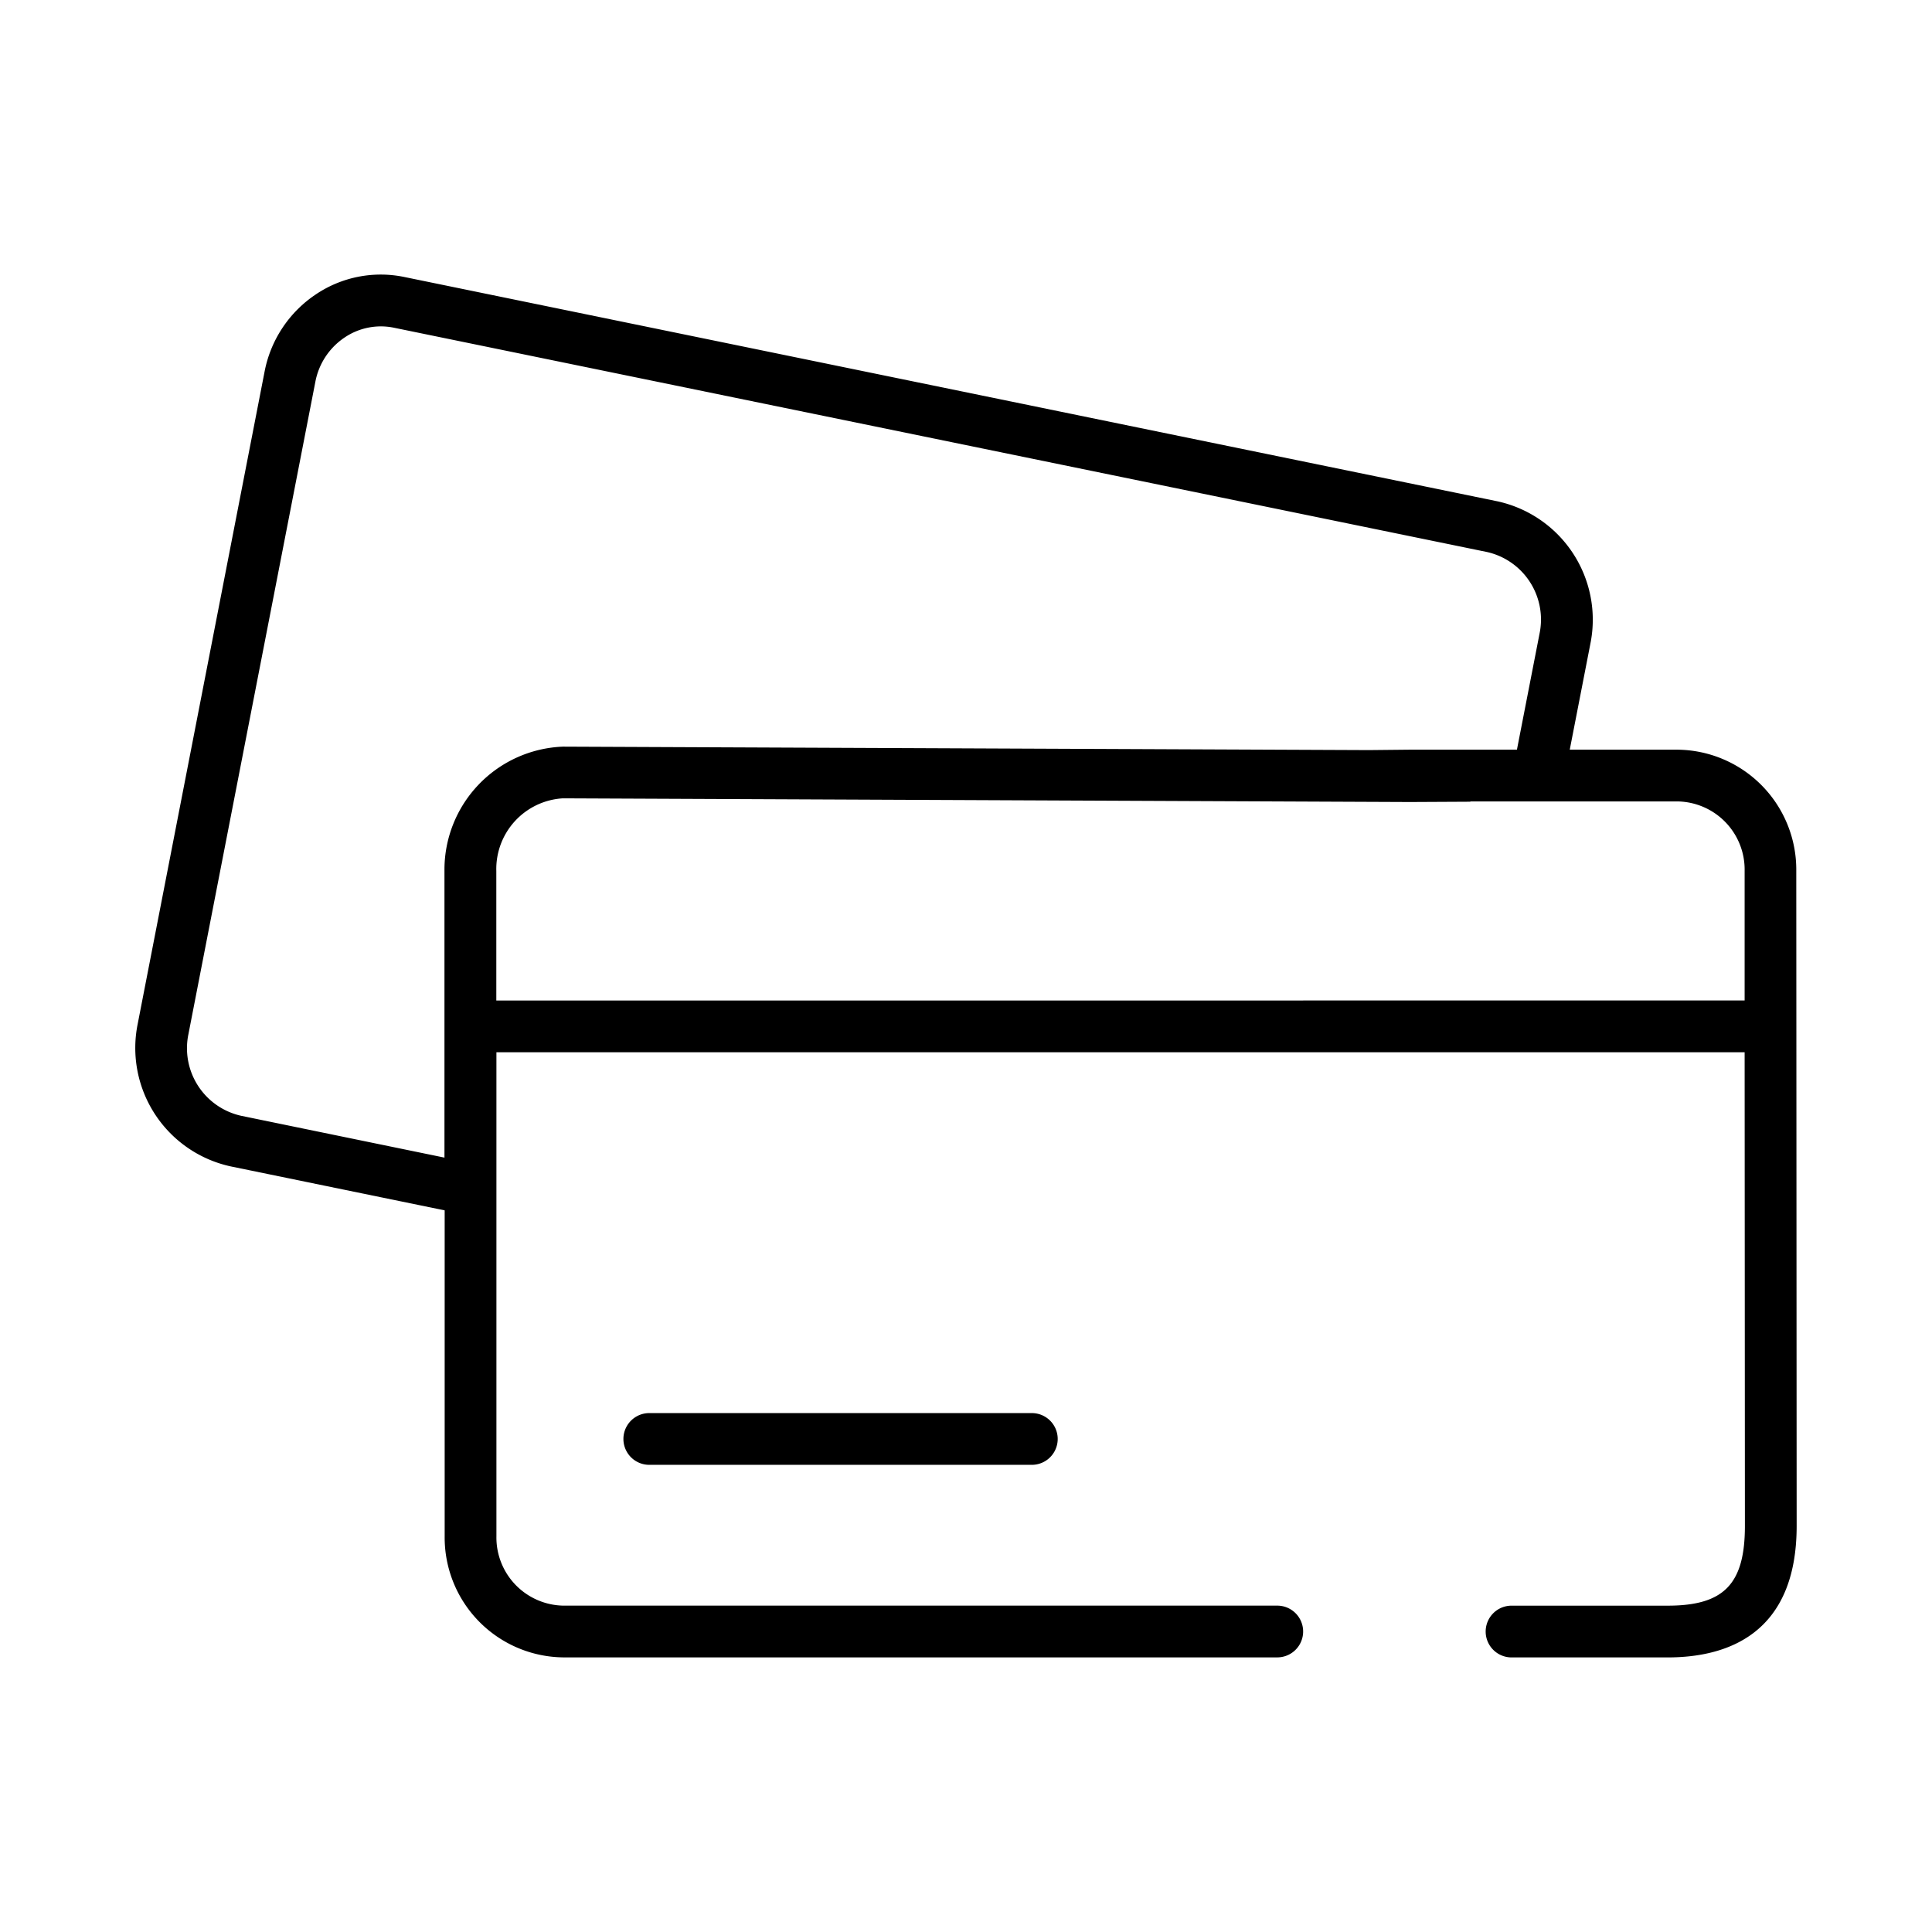 <svg xmlns="http://www.w3.org/2000/svg" viewBox="0 0 56 56"><g data-name="Strokes - working icons"><path d="M29.908 42.459H18.82a.75.75 0 010-1.5h11.088a.75.75 0 010 1.5z"/><path d="M52.066 25.241a3.478 3.478 0 00-3.434-3.511H45.5l.6-3.082a3.512 3.512 0 00-2.7-4.118l-31.675-6.5a3.368 3.368 0 00-2.566.5 3.483 3.483 0 00-1.492 2.252L3.989 29.69a3.512 3.512 0 002.7 4.119l6.2 1.274v9.447a3.476 3.476 0 003.433 3.51h20.7a.75.75 0 000-1.5h-20.7a1.975 1.975 0 01-1.933-2.01V30.5h36.18l.008 13.73c0 1.684-.606 2.311-2.238 2.311h-4.526a.75.75 0 000 1.5h4.526c1.7 0 3.738-.661 3.738-3.812zm-45.08 7.1a2.006 2.006 0 01-1.525-2.362L9.14 11.071a1.991 1.991 0 01.851-1.29 1.876 1.876 0 011.431-.281L43.1 16a2.006 2.006 0 011.525 2.362l-.656 3.368h-3.11l-1.18.012-23.363-.1a3.571 3.571 0 00-3.433 3.607v8.305zm7.4-3.34v-3.754a2.052 2.052 0 011.93-2.107l24.559.107 1.748-.009-.007-.008h6.019a1.976 1.976 0 011.934 2.011v3.758z"/></g></svg>